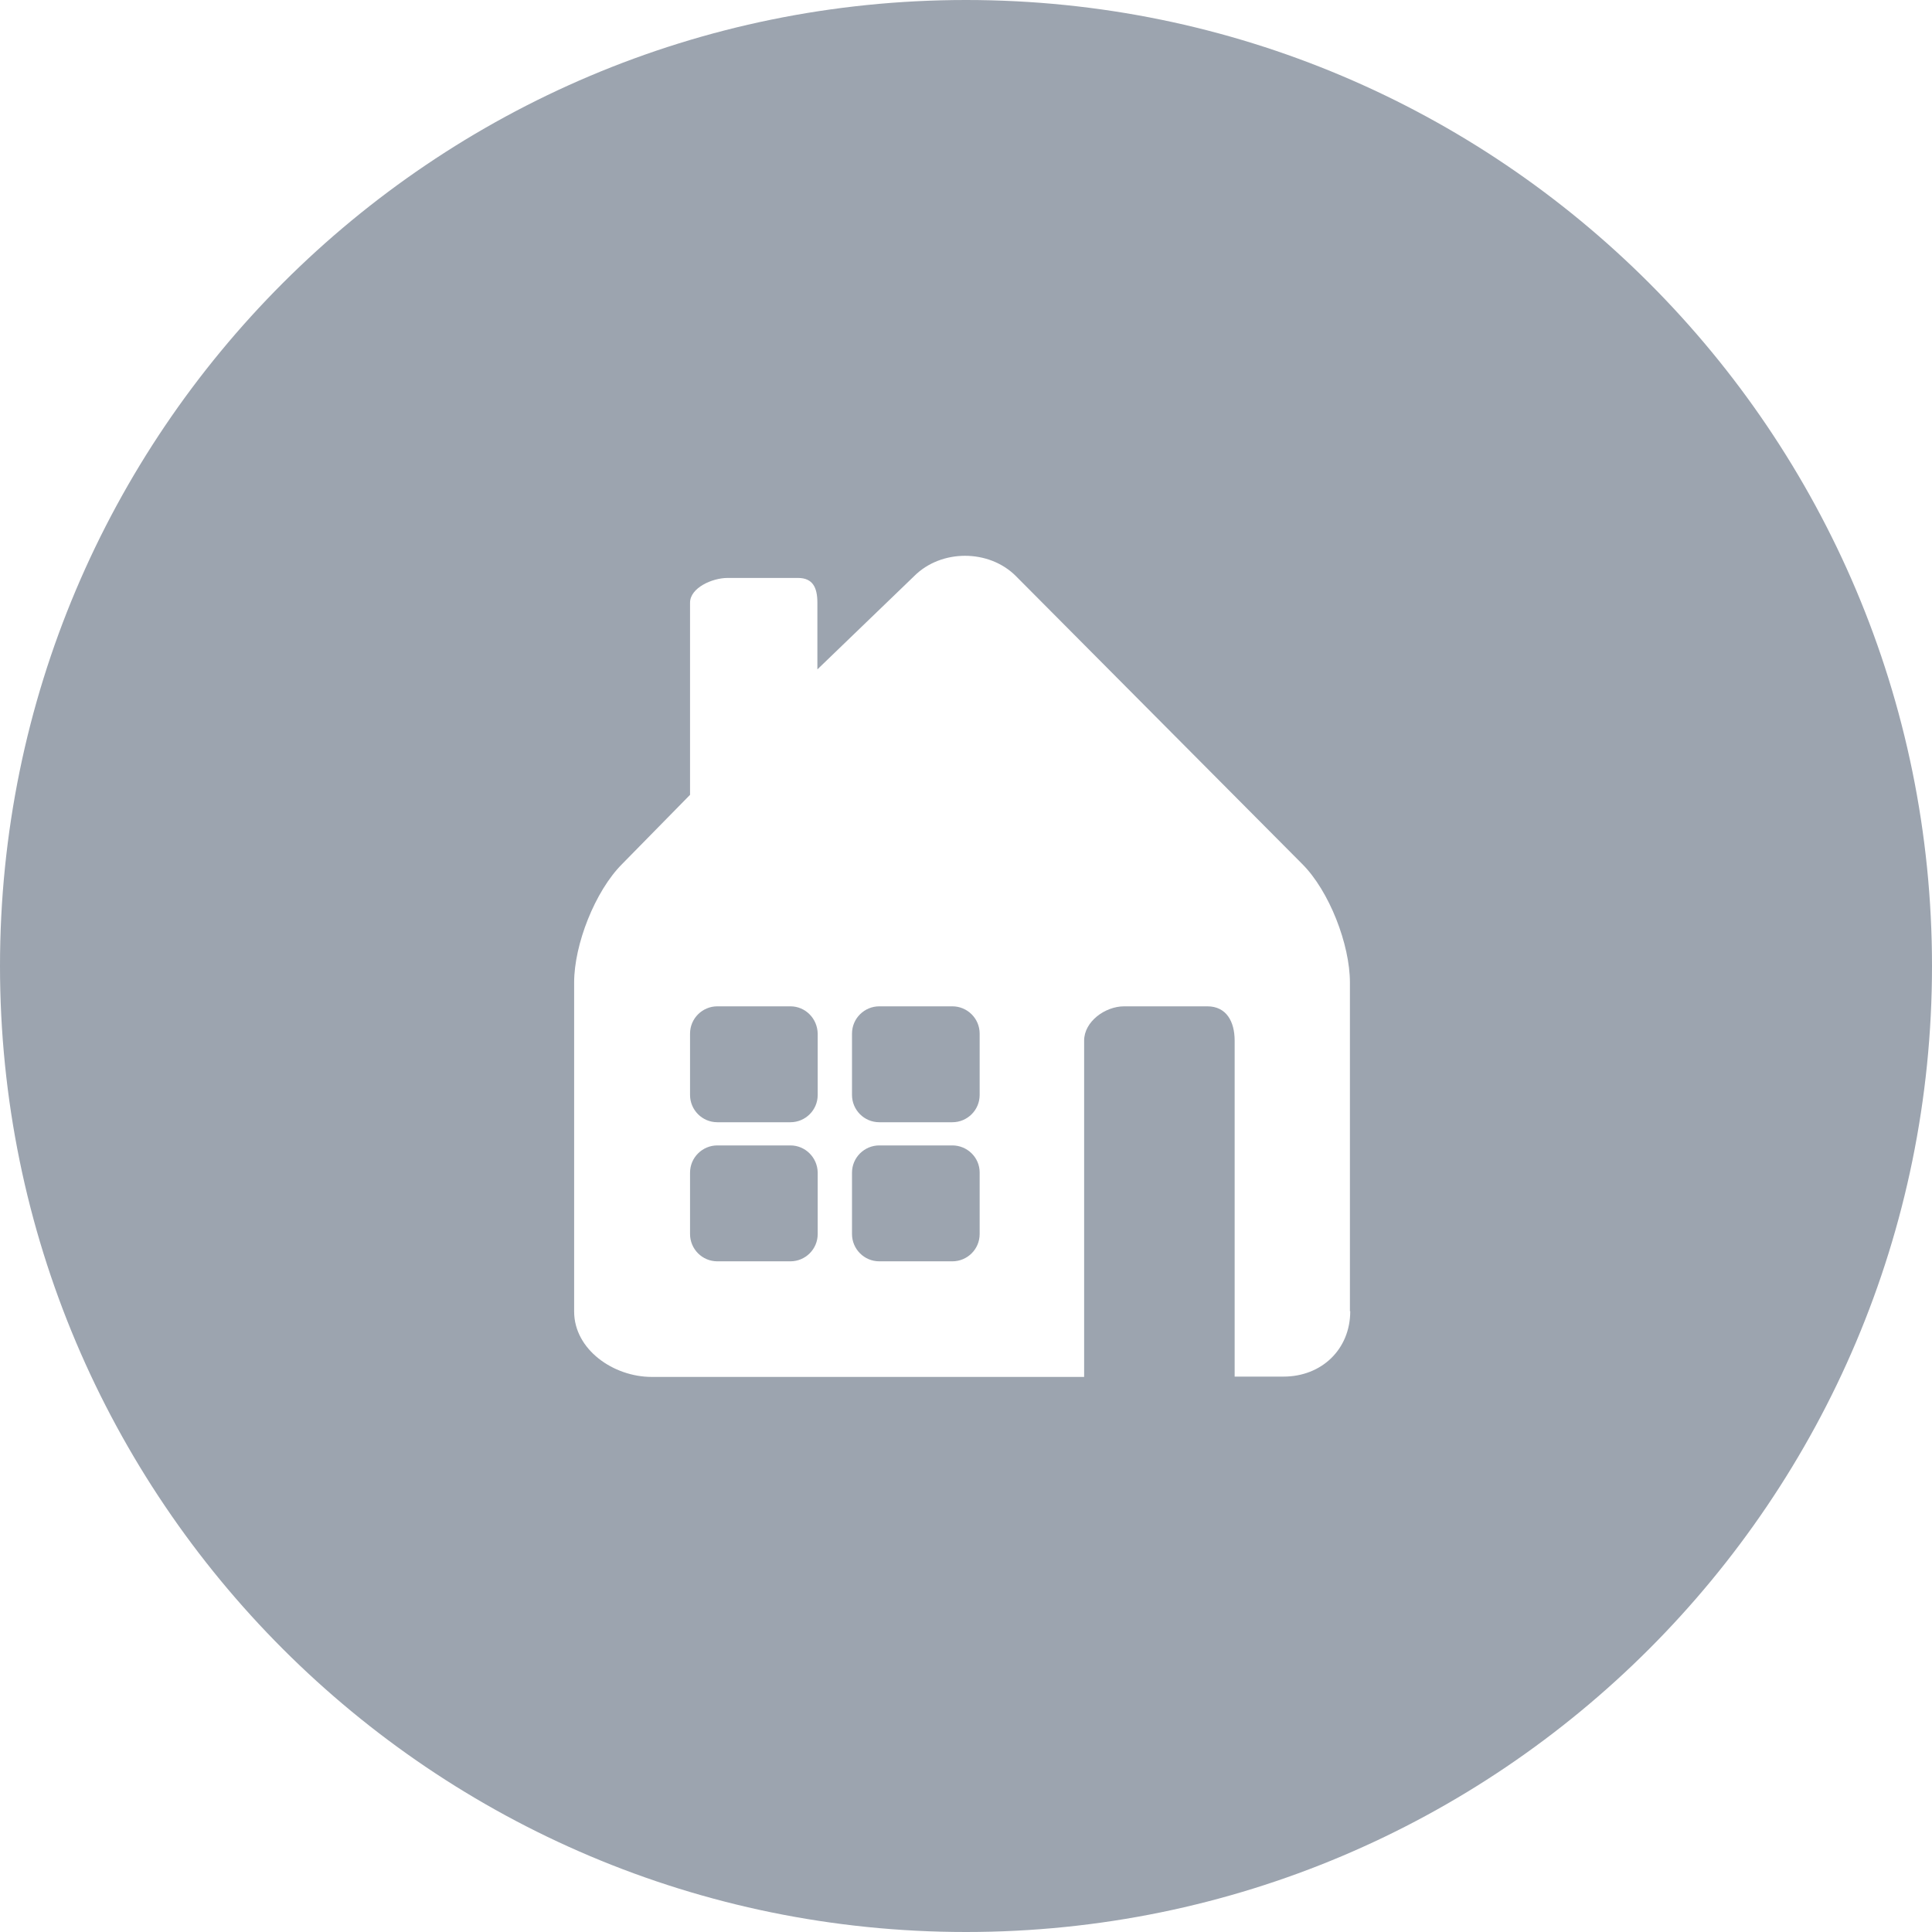 <?xml version="1.0" encoding="utf-8"?>
<!-- Generator: Adobe Illustrator 16.0.0, SVG Export Plug-In . SVG Version: 6.00 Build 0)  -->
<!DOCTYPE svg PUBLIC "-//W3C//DTD SVG 1.1//EN" "http://www.w3.org/Graphics/SVG/1.1/DTD/svg11.dtd">
<svg version="1.1" id="Layer_1" xmlns="http://www.w3.org/2000/svg" xmlns:xlink="http://www.w3.org/1999/xlink" x="0px" y="0px"
	 width="1127.191px" height="1127.191px" viewBox="3.335 244.28 1127.191 1127.191"
	 enable-background="new 3.335 244.28 1127.191 1127.191" xml:space="preserve">
<g>
	<path fill="#9CA4AF" d="M464.475,831.404h-42.612c-8.708,0-15.934,7.04-15.934,15.934v35.758c0,8.707,7.041,15.933,15.934,15.933
		h42.612c8.708,0,15.934-7.04,15.934-15.933v-35.758C480.223,838.444,473.183,831.404,464.475,831.404z"/>
	<path fill="#9CA4AF" d="M558.964,831.404h-42.612c-8.708,0-15.934,7.04-15.934,15.934v35.758c0,8.707,7.041,15.933,15.934,15.933
		h42.612c8.708,0,15.934-7.04,15.934-15.933v-35.758C574.897,838.444,567.672,831.404,558.964,831.404z"/>
	<path fill="#9CA4AF" d="M464.475,912.554h-42.612c-8.708,0-15.934,7.04-15.934,15.933v35.758c0,8.708,7.041,15.934,15.934,15.934
		h42.612c8.708,0,15.934-7.041,15.934-15.934v-35.942C480.223,919.594,473.183,912.554,464.475,912.554z"/>
	<path fill="#9CA4AF" d="M566.93,244.28c-311.256,0-563.596,252.339-563.596,563.595s252.34,563.596,563.596,563.596
		s563.596-252.34,563.596-563.596S878.186,244.28,566.93,244.28z M791.109,1009.265c0,22.232-16.675,38.166-38.907,38.166H723.67
		V851.414c0-11.116-4.816-20.01-15.933-20.01h-48.542c-11.116,0-23.344,8.894-23.344,20.01v196.202h-27.42
		c-22.232,0-58.731,0-80.964,0H383.511c-22.232,0-45.206-15.934-45.206-38.166V817.509c0-22.232,12.229-53.357,27.977-69.105
		l39.647-40.39V595.925c0-8.708,12.969-14.451,21.862-14.451h41.13c8.708,0,11.302,5.743,11.302,14.451v38.907l56.508-54.47
		c15.748-15.748,43.539-15.748,59.287,0l167.114,168.041c15.748,15.748,27.791,46.873,27.791,69.105v191.756H791.109z"/>
	<path fill="#9CA4AF" d="M558.964,912.554h-42.612c-8.708,0-15.934,7.04-15.934,15.933v35.758c0,8.708,7.041,15.934,15.934,15.934
		h42.612c8.708,0,15.934-7.041,15.934-15.934v-35.942C574.897,919.594,567.672,912.554,558.964,912.554z"/>
</g>
</svg>
